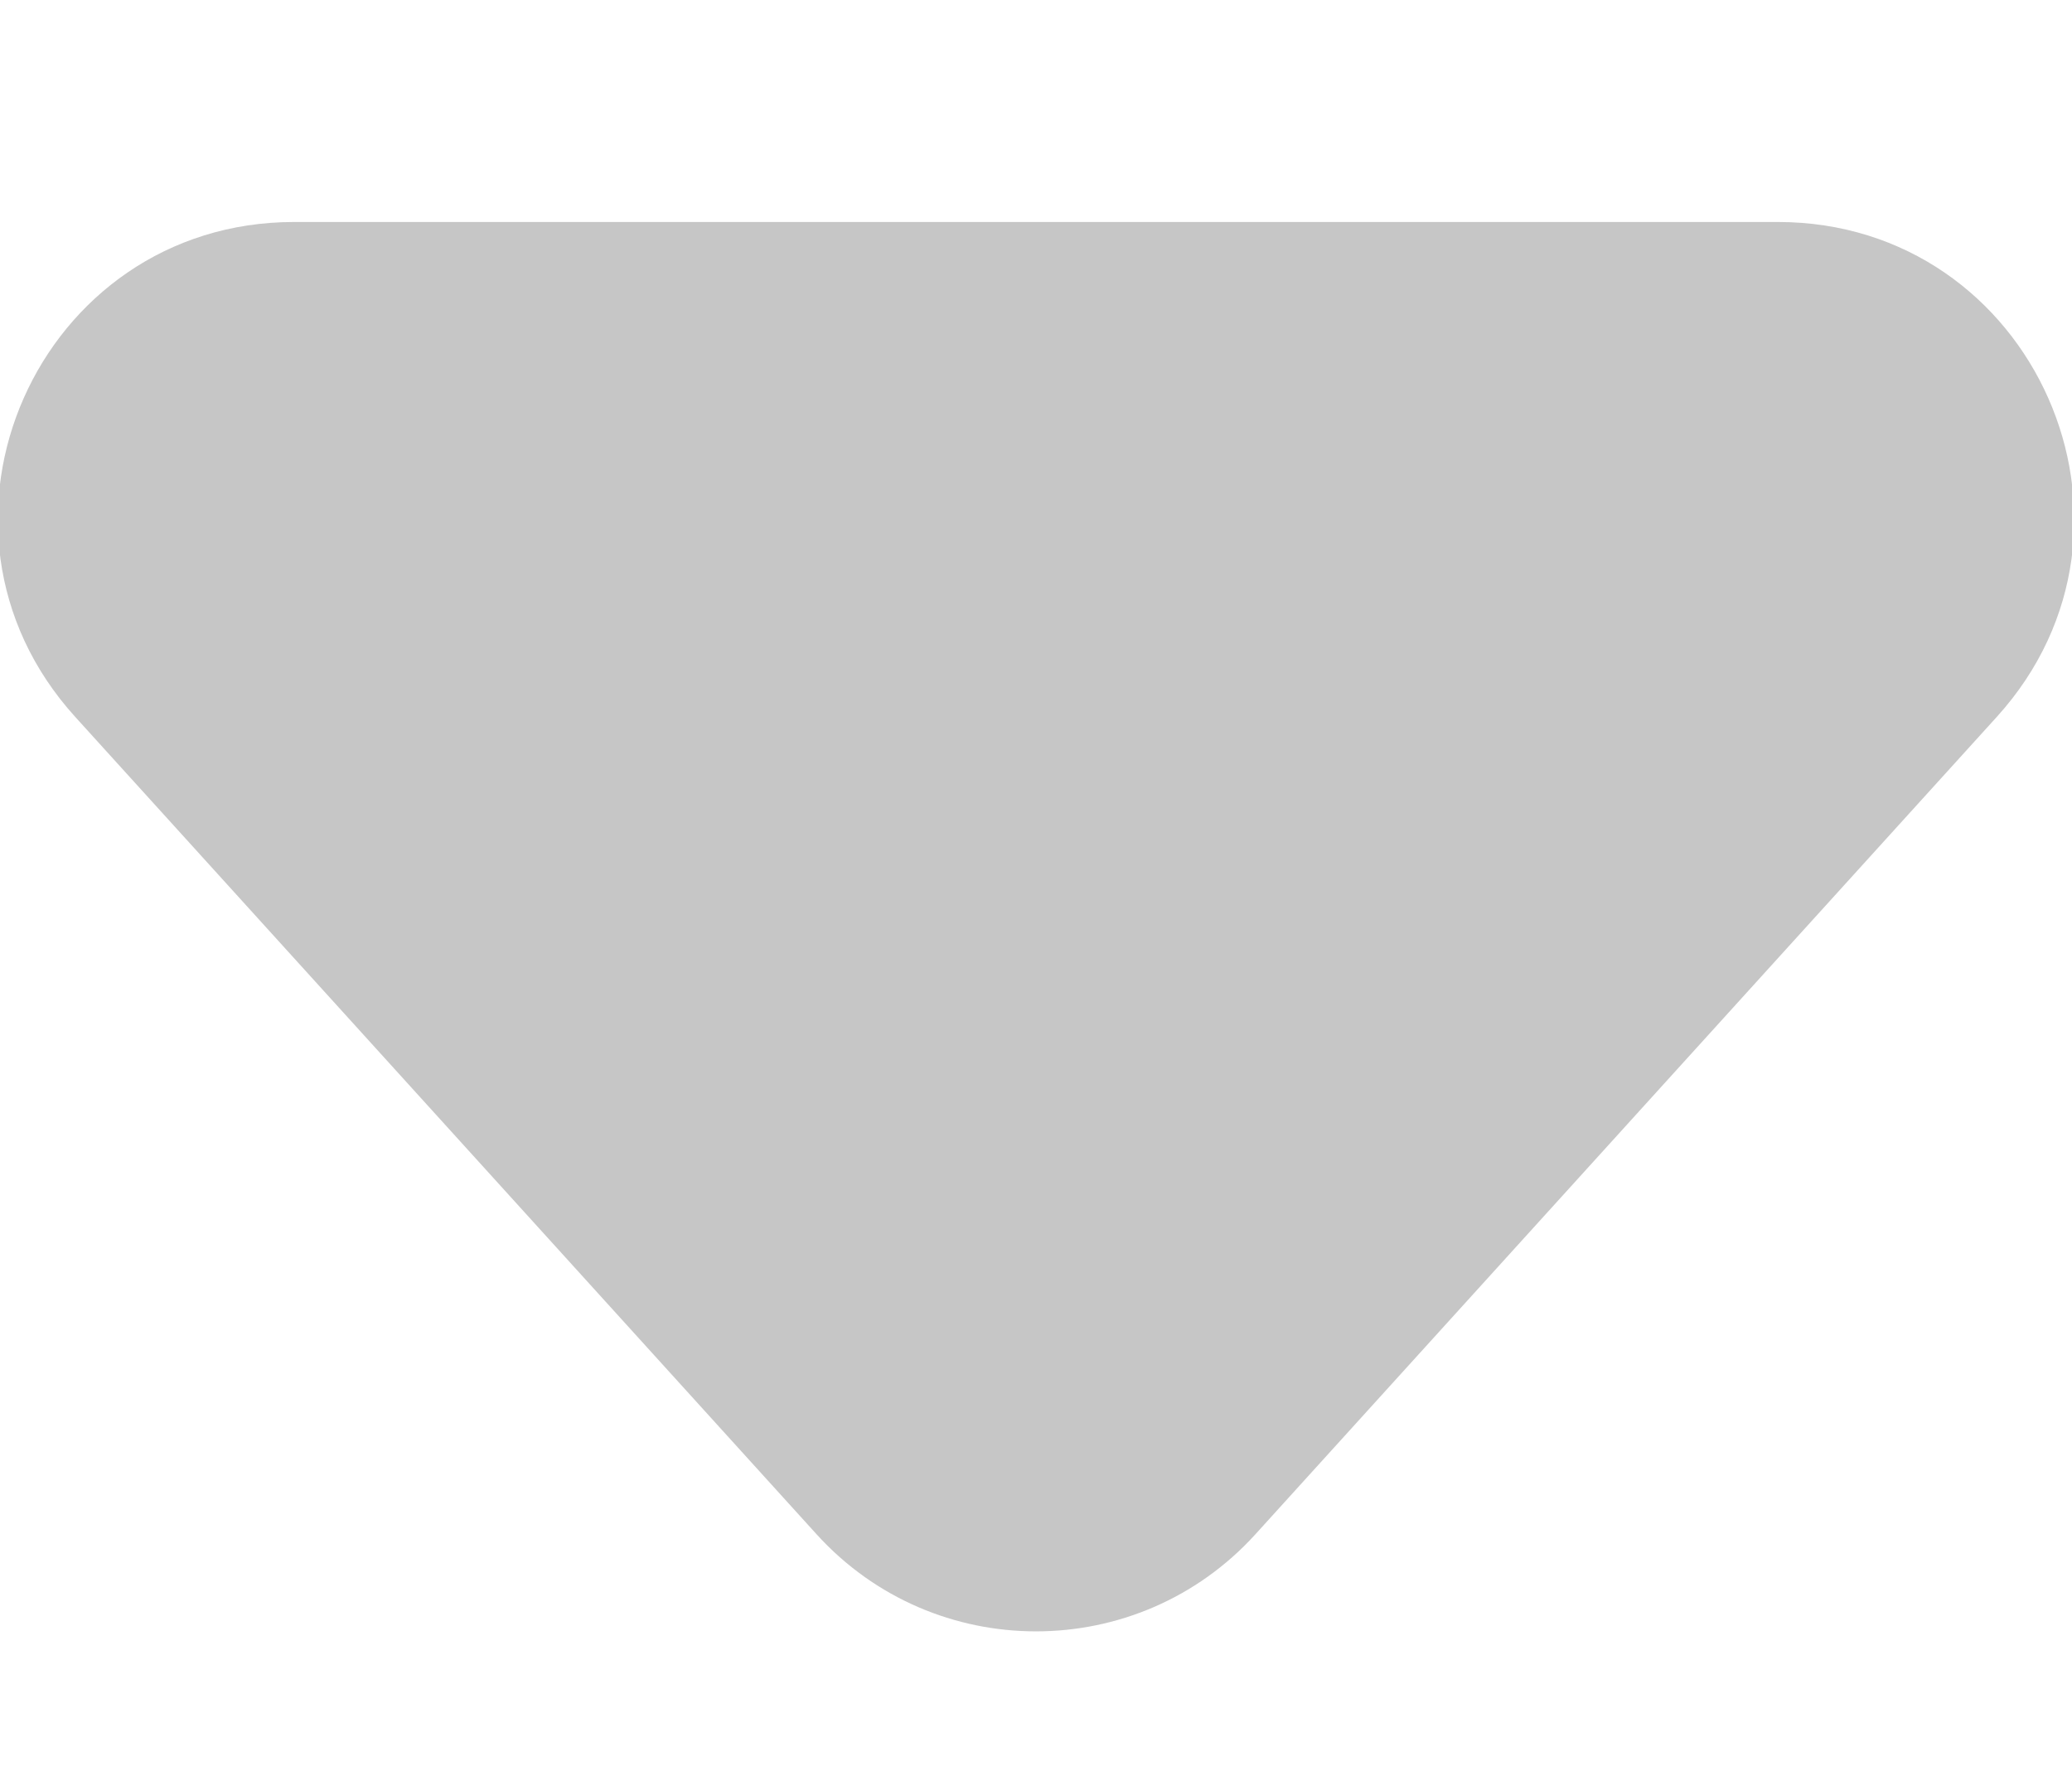 <svg xmlns="http://www.w3.org/2000/svg" width="7" height="6" viewBox="0 0 7 6" fill="none">
<path d="M4.241 5.184C3.844 5.621 3.156 5.621 2.759 5.184L0.254 2.422C-0.329 1.779 0.127 0.75 0.994 0.75L6.006 0.75C6.873 0.75 7.329 1.779 6.746 2.422L4.241 5.184Z" fill="#C6C6C6"/>
</svg>
